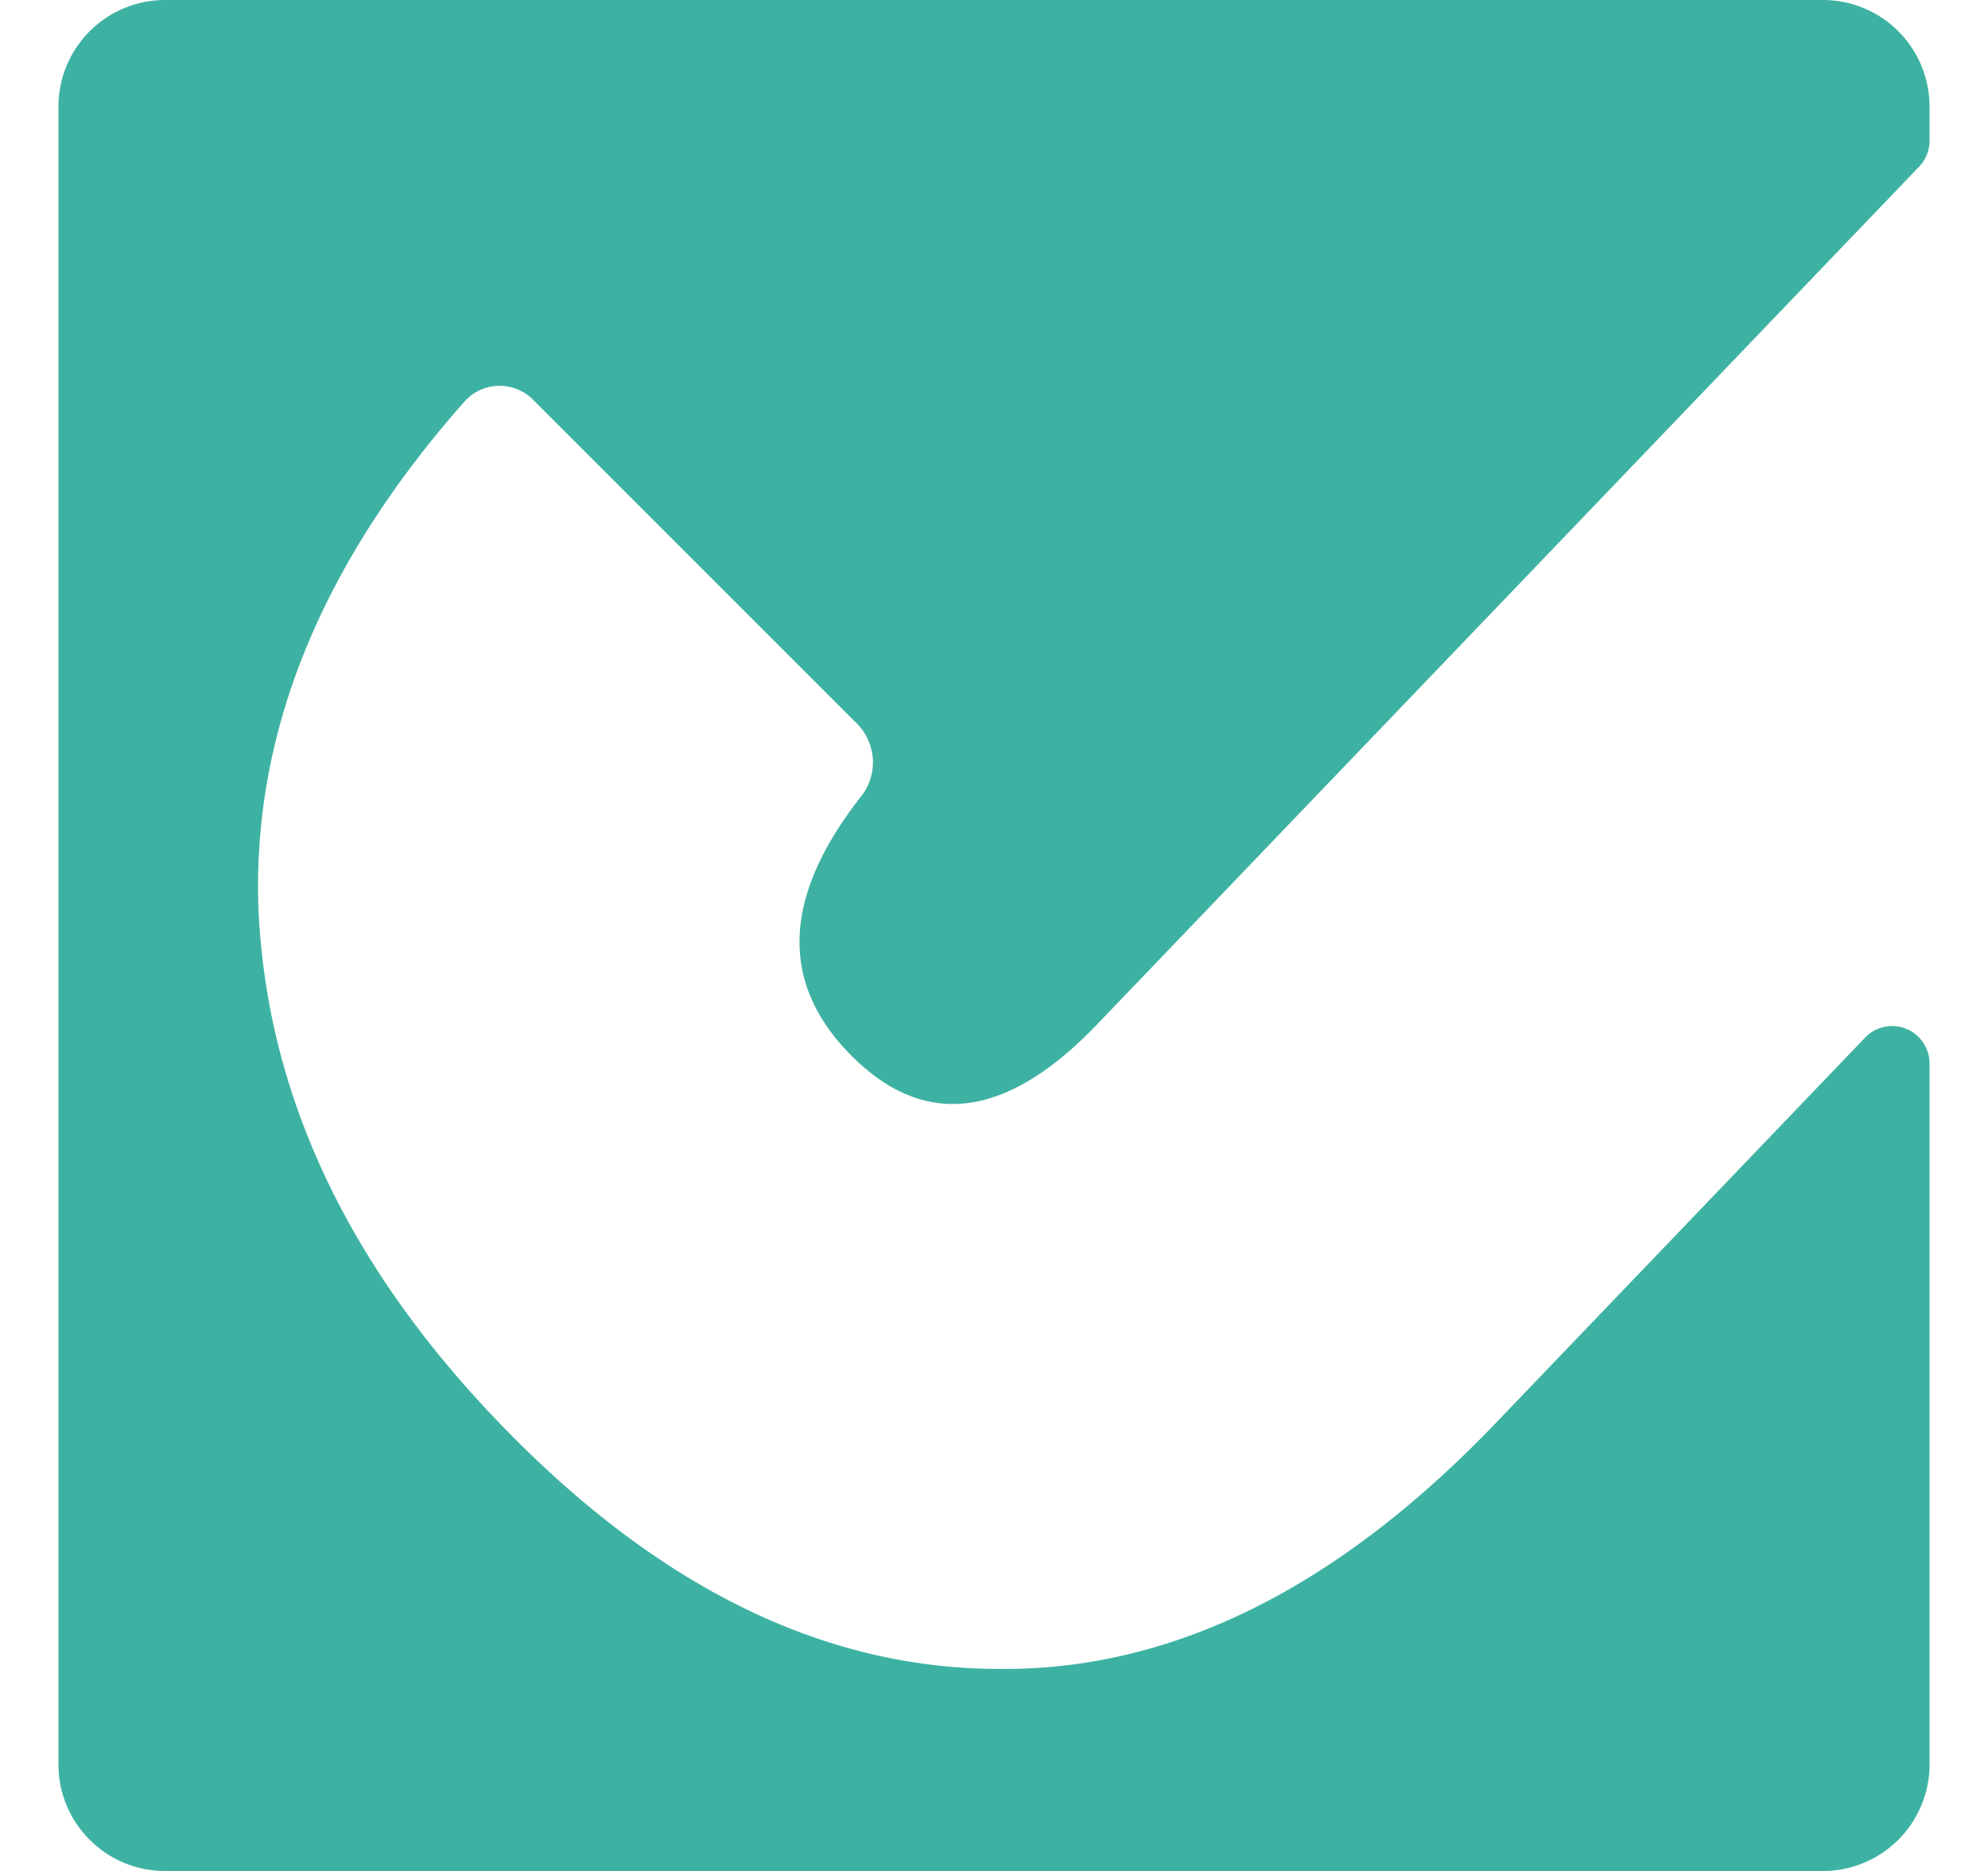 <svg fill="none" height="2353" viewBox=".5 -0 16 16" width="2500" xmlns="http://www.w3.org/2000/svg"><path d="m1.412 0a.912.912 0 0 0 -.912.912v14.176c0 .504.408.912.912.912h14.176a.912.912 0 0 0 .912-.912v-5.993a.32.32 0 0 0 -.551-.222l-3.16 3.298c-1.35 1.409-2.76 2.11-4.228 2.101-1.457.004-2.84-.649-4.15-1.96-1.392-1.39-2.125-2.9-2.2-4.529-.059-1.503.528-2.953 1.76-4.348a.403.403 0 0 1 .591-.013l2.775 2.775a.47.47 0 0 1 .023.618c-.671.857-.696 1.595-.077 2.215.627.626 1.325.537 2.097-.268l7.031-7.337a.32.32 0 0 0 .089-.222v-.29a.912.912 0 0 0 -.912-.913z" fill="#3eb2a2"/></svg>